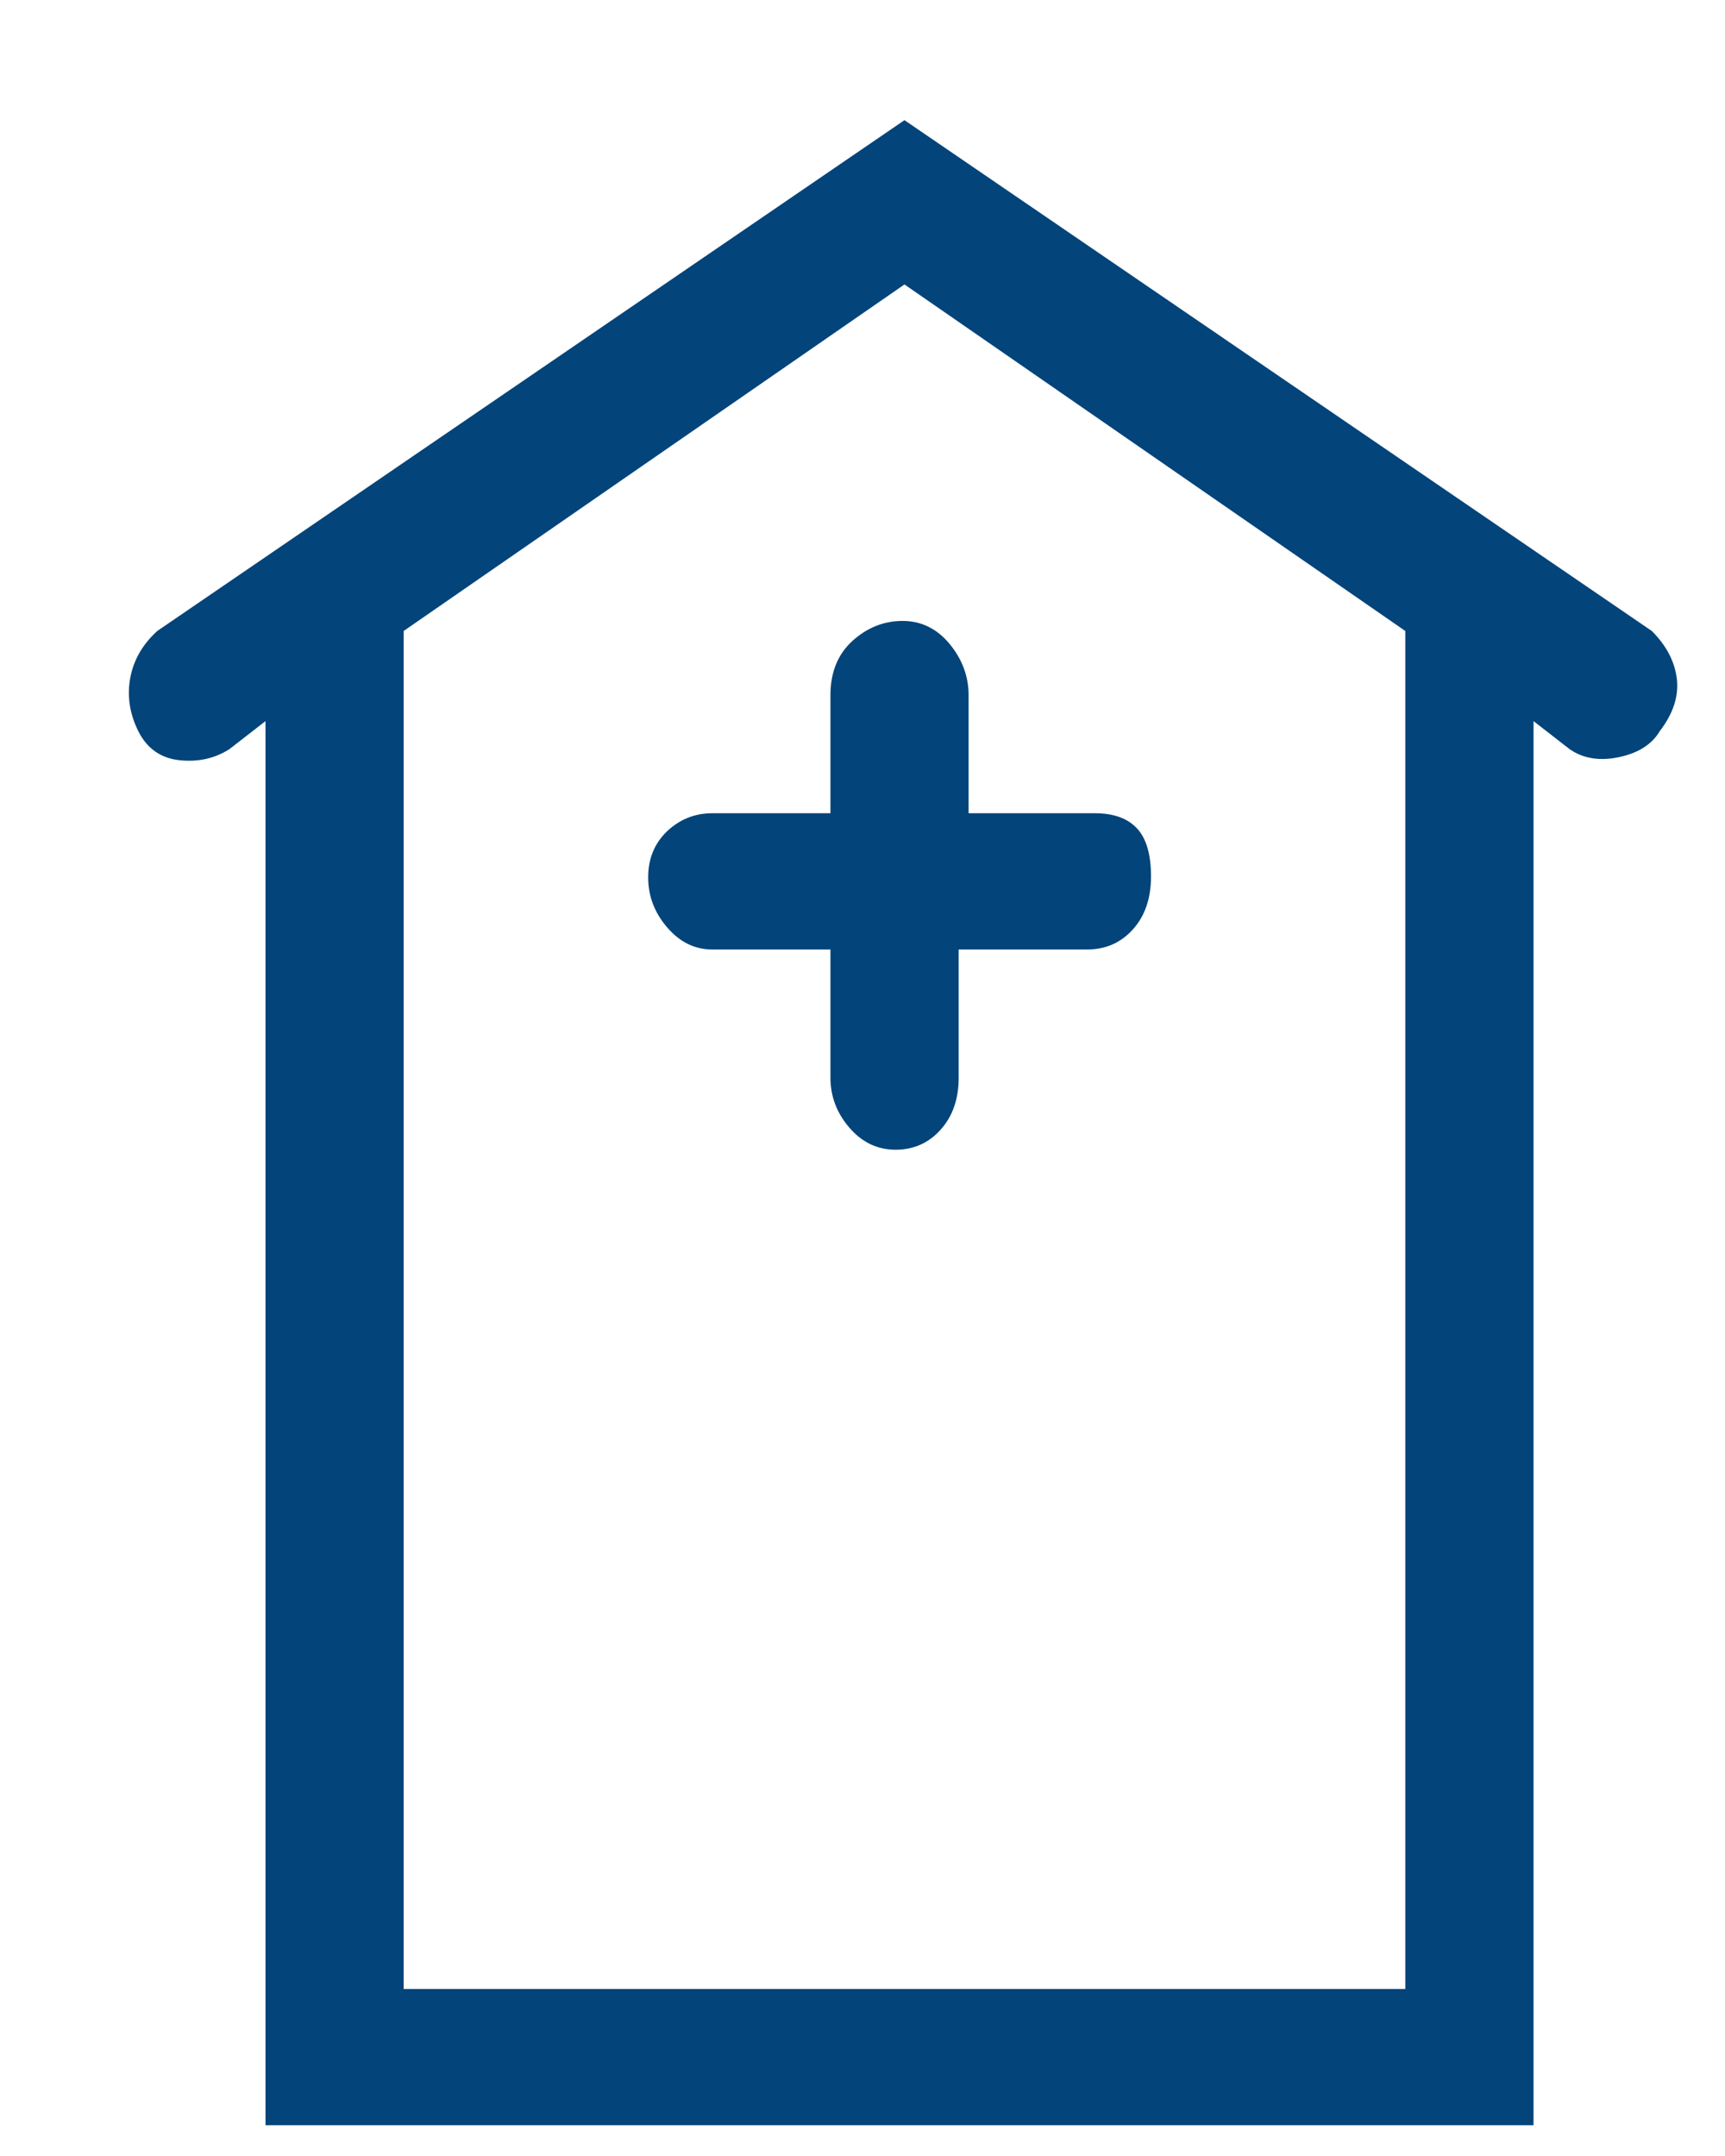 <svg width="12" height="15" viewBox="0 0 12 15" fill="none" xmlns="http://www.w3.org/2000/svg">
<path d="M11.491 4.39L6.292 0.836L1.094 4.39C0.992 4.483 0.929 4.592 0.906 4.717C0.883 4.843 0.902 4.966 0.962 5.087C1.022 5.207 1.118 5.275 1.248 5.289C1.378 5.303 1.494 5.277 1.596 5.212L1.847 5.017V14.786H10.668V5.017L10.919 5.212C11.012 5.277 11.126 5.296 11.261 5.268C11.395 5.24 11.491 5.18 11.546 5.087C11.639 4.966 11.679 4.845 11.665 4.724C11.651 4.604 11.593 4.492 11.491 4.39ZM9.776 13.838H2.808V4.39L6.292 1.979L9.776 4.39V13.838ZM5.777 4.836V5.658H4.955C4.834 5.658 4.729 5.7 4.641 5.783C4.553 5.867 4.509 5.974 4.509 6.104C4.509 6.234 4.553 6.35 4.641 6.452C4.729 6.555 4.834 6.606 4.955 6.606H5.777V7.498C5.777 7.628 5.821 7.744 5.909 7.846C5.997 7.948 6.104 7.999 6.23 7.999C6.355 7.999 6.46 7.953 6.543 7.86C6.627 7.767 6.669 7.646 6.669 7.498V6.606H7.561C7.691 6.606 7.798 6.559 7.881 6.466C7.965 6.373 8.007 6.25 8.007 6.097C8.007 5.944 7.974 5.832 7.909 5.763C7.844 5.693 7.746 5.658 7.616 5.658H6.738V4.836C6.738 4.706 6.694 4.587 6.606 4.48C6.518 4.374 6.409 4.32 6.279 4.32C6.148 4.32 6.032 4.367 5.93 4.459C5.828 4.552 5.777 4.678 5.777 4.836Z" fill="#03447A"/>
</svg>
